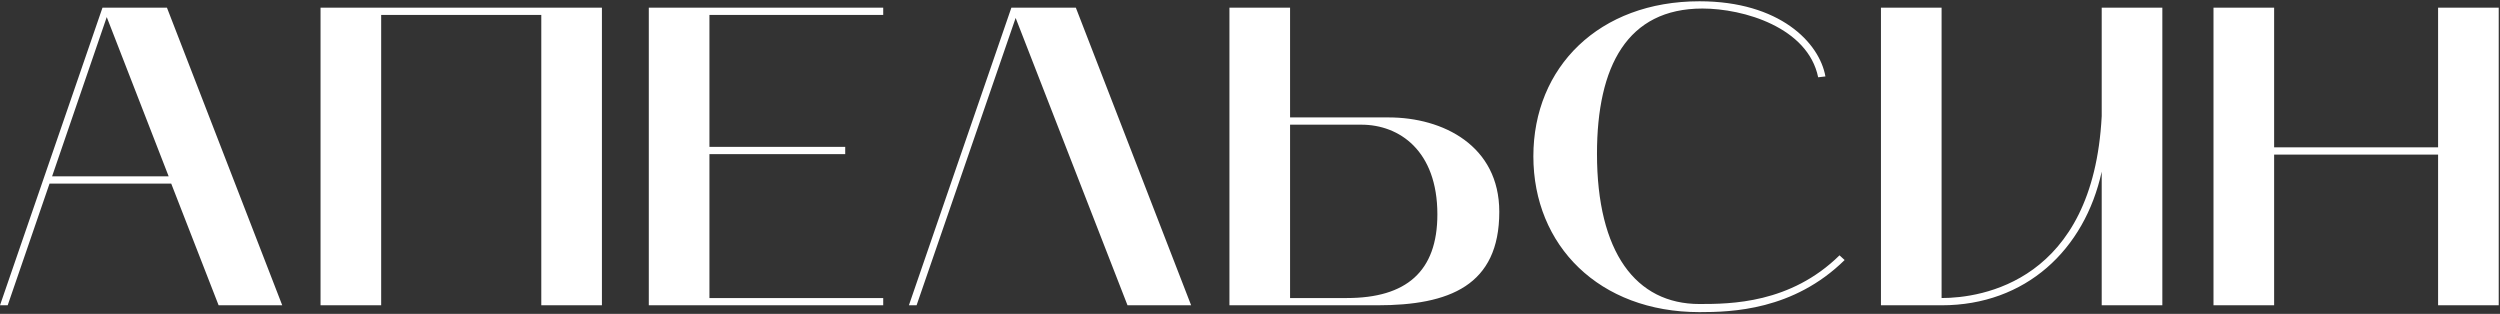 <?xml version="1.0" encoding="UTF-8"?> <svg xmlns="http://www.w3.org/2000/svg" width="1171" height="147" viewBox="0 0 1171 147" fill="none"><rect x="0" y="0" width="1171" height="147" fill="#333333" stroke="none"/> <path d="M2.38419e-07 143L48 3.6H78.2L132.2 143H102.4L80.2 86H23.2L3.6 143H2.38419e-07ZM50 8L24.4 82.6H79L50 8ZM178.541 143H150.141V3.6H281.941V143H253.541V7H178.541V143ZM303.898 143V3.6H413.698V7H332.298V68.8H395.898V72.2H332.298V139.6H413.698V143H303.898ZM425.727 143L473.727 3.6H503.927L557.927 143H528.127L475.727 8.4L429.327 143H425.727ZM575.867 143V3.6H604.267V55H650.467C675.867 55 702.267 68.2 702.267 99.2C702.267 133.8 678.867 143 645.067 143H575.867ZM604.267 139.6H630.867C658.667 139.6 673.267 127.2 673.267 100.4C673.267 70.6 655.467 58.4 637.667 58.4H604.267V139.6ZM796.027 146.2C749.027 146.2 718.227 115 718.227 73.2C718.227 31.4 749.027 0.6 796.027 0.6C833.627 0.6 852.227 20 855.027 35.8L851.627 36.2C846.827 12.8 816.627 4 797.427 4C762.227 4 748.027 31 748.027 72C748.027 118.2 766.227 142.4 796.027 142.4C810.627 142.4 838.627 142.2 861.627 119.6L864.027 121.8C840.027 145.4 811.027 146.2 796.027 146.2ZM881.039 143V3.6H909.439V139.6C928.039 139.6 980.439 132 984.439 54.4V3.6H1012.84V143H984.439V80.4C976.439 117 948.839 143 909.439 143H881.039ZM1036.8 3.6H1065.2V69H1142V3.6H1170.4V143H1142V72.4H1065.2V143H1036.8V3.6Z" fill="white"></path> </svg> 